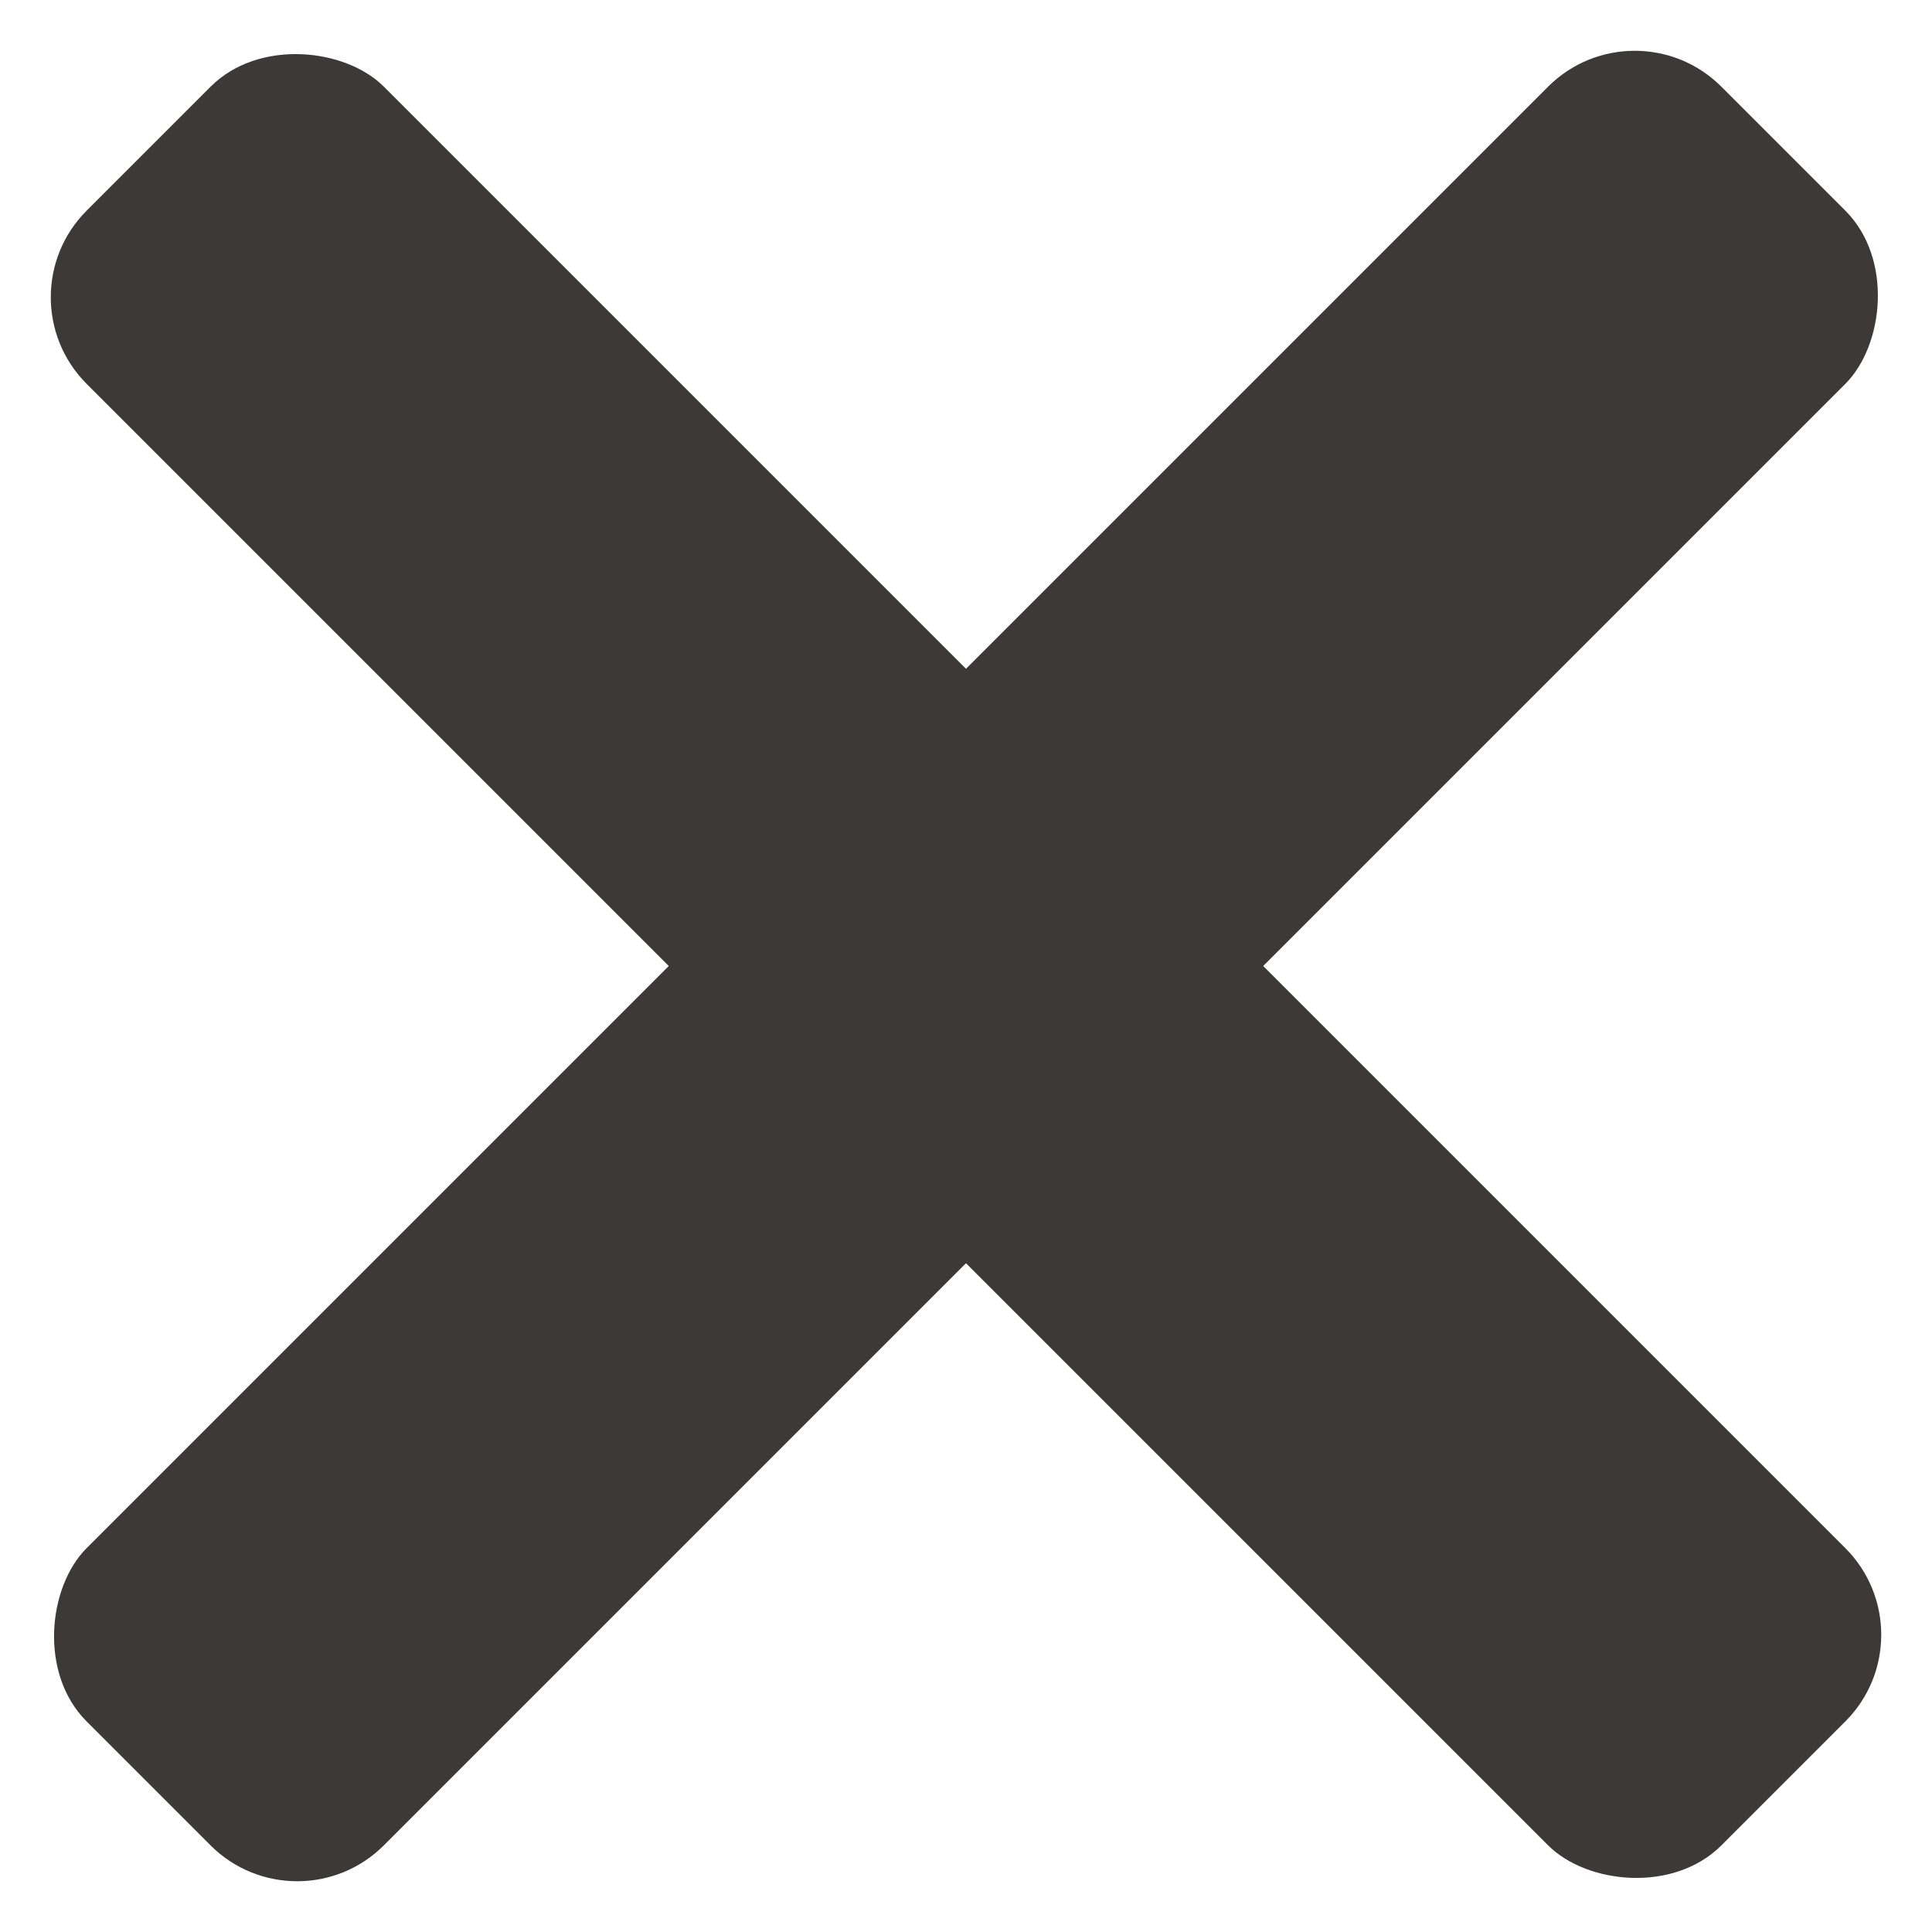 <svg xmlns="http://www.w3.org/2000/svg" width="31.531" height="31.531" viewBox="0 0 31.531 31.531">
  <g id="グループ_40206" data-name="グループ 40206" transform="translate(-14351.914 17017.643)">
    <g id="グループ_40205" data-name="グループ 40205" transform="translate(14432.026 -17944.26) rotate(45)">
      <rect id="長方形_1748" data-name="長方形 1748" width="6.86" height="37.731" rx="2" transform="translate(617.435 693)" fill="#3d3939"/>
      <rect id="長方形_1749" data-name="長方形 1749" width="6.86" height="37.731" rx="2" transform="translate(639.731 708.435) rotate(90)" fill="#3d3939"/>
    </g>
  </g>
</svg>
